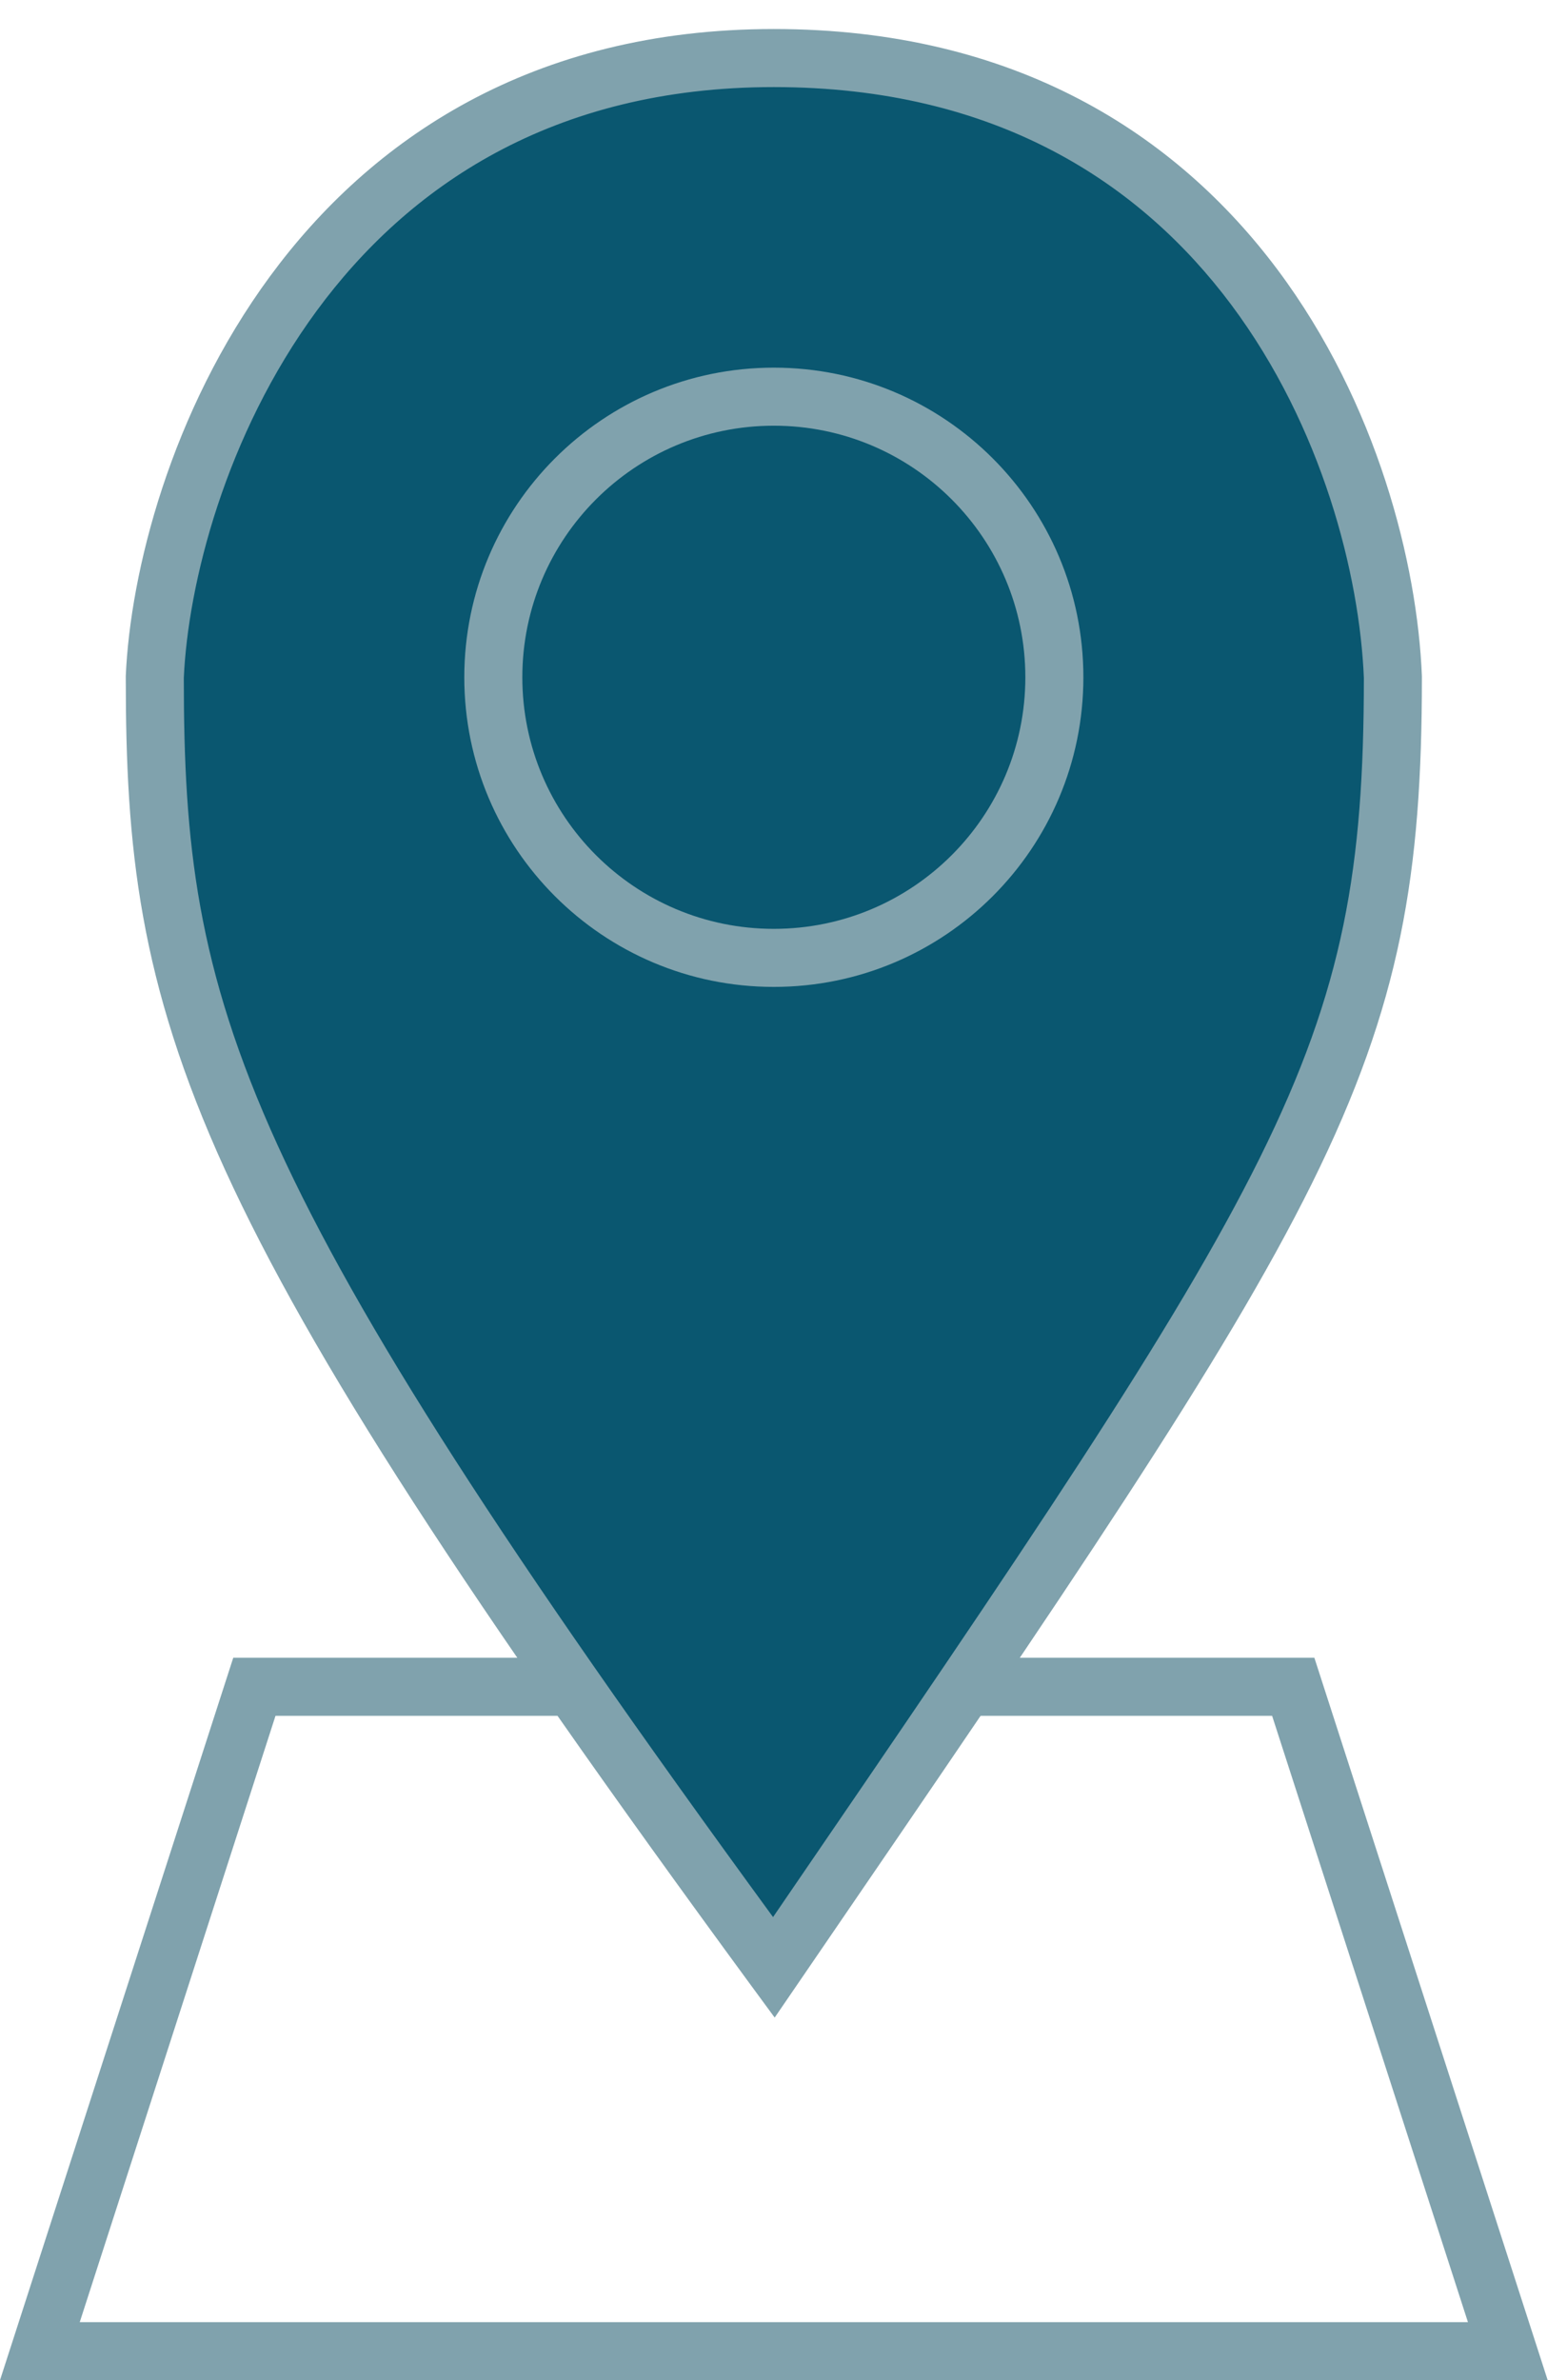 <?xml version="1.0" encoding="UTF-8"?> <svg xmlns="http://www.w3.org/2000/svg" width="27" height="41" viewBox="0 0 27 41" fill="none"> <path fill-rule="evenodd" clip-rule="evenodd" d="M4.747 29.556L1.374 40H25.293L21.919 29.556H4.747ZM22.647 28.556H4.019L0 41H26.667L22.647 28.556Z" fill="#80A2AD"></path> <path d="M13.333 1C5.333 1 2.815 8.259 2.667 11.667C2.667 17.444 3.556 20.556 13.333 33.889L13.474 33.683C22.592 20.357 24 18.299 24 11.667C23.852 7.963 21.333 1 13.333 1Z" fill="#0A5770"></path> <path fill-rule="evenodd" clip-rule="evenodd" d="M3.167 11.678C3.167 14.516 3.385 16.66 4.788 19.737C6.168 22.762 8.696 26.692 13.32 33.023C17.73 26.578 20.264 22.856 21.708 19.943C23.157 17.021 23.499 14.93 23.5 11.677C23.427 9.907 22.785 7.349 21.211 5.244C19.65 3.157 17.164 1.5 13.333 1.5C9.511 1.5 7.024 3.223 5.458 5.352C3.881 7.497 3.239 10.058 3.167 11.678ZM4.653 4.759C6.384 2.406 9.156 0.5 13.333 0.5C17.503 0.5 20.276 2.325 22.012 4.645C23.731 6.944 24.422 9.713 24.5 11.647L24.5 11.657V11.667C24.5 15.04 24.138 17.293 22.604 20.387C21.097 23.427 18.45 27.297 13.924 33.912L13.348 34.754L12.93 34.185C8.042 27.519 5.347 23.37 3.878 20.152C2.395 16.9 2.167 14.601 2.167 11.667V11.656L2.167 11.645C2.245 9.857 2.938 7.091 4.653 4.759Z" fill="#80A2AD"></path> <path fill-rule="evenodd" clip-rule="evenodd" d="M13.333 16C15.727 16 17.667 14.06 17.667 11.667C17.667 9.273 15.727 7.333 13.333 7.333C10.94 7.333 9 9.273 9 11.667C9 14.06 10.94 16 13.333 16ZM13.333 17C16.279 17 18.667 14.612 18.667 11.667C18.667 8.721 16.279 6.333 13.333 6.333C10.388 6.333 8 8.721 8 11.667C8 14.612 10.388 17 13.333 17Z" fill="#80A2AD"></path> </svg> 